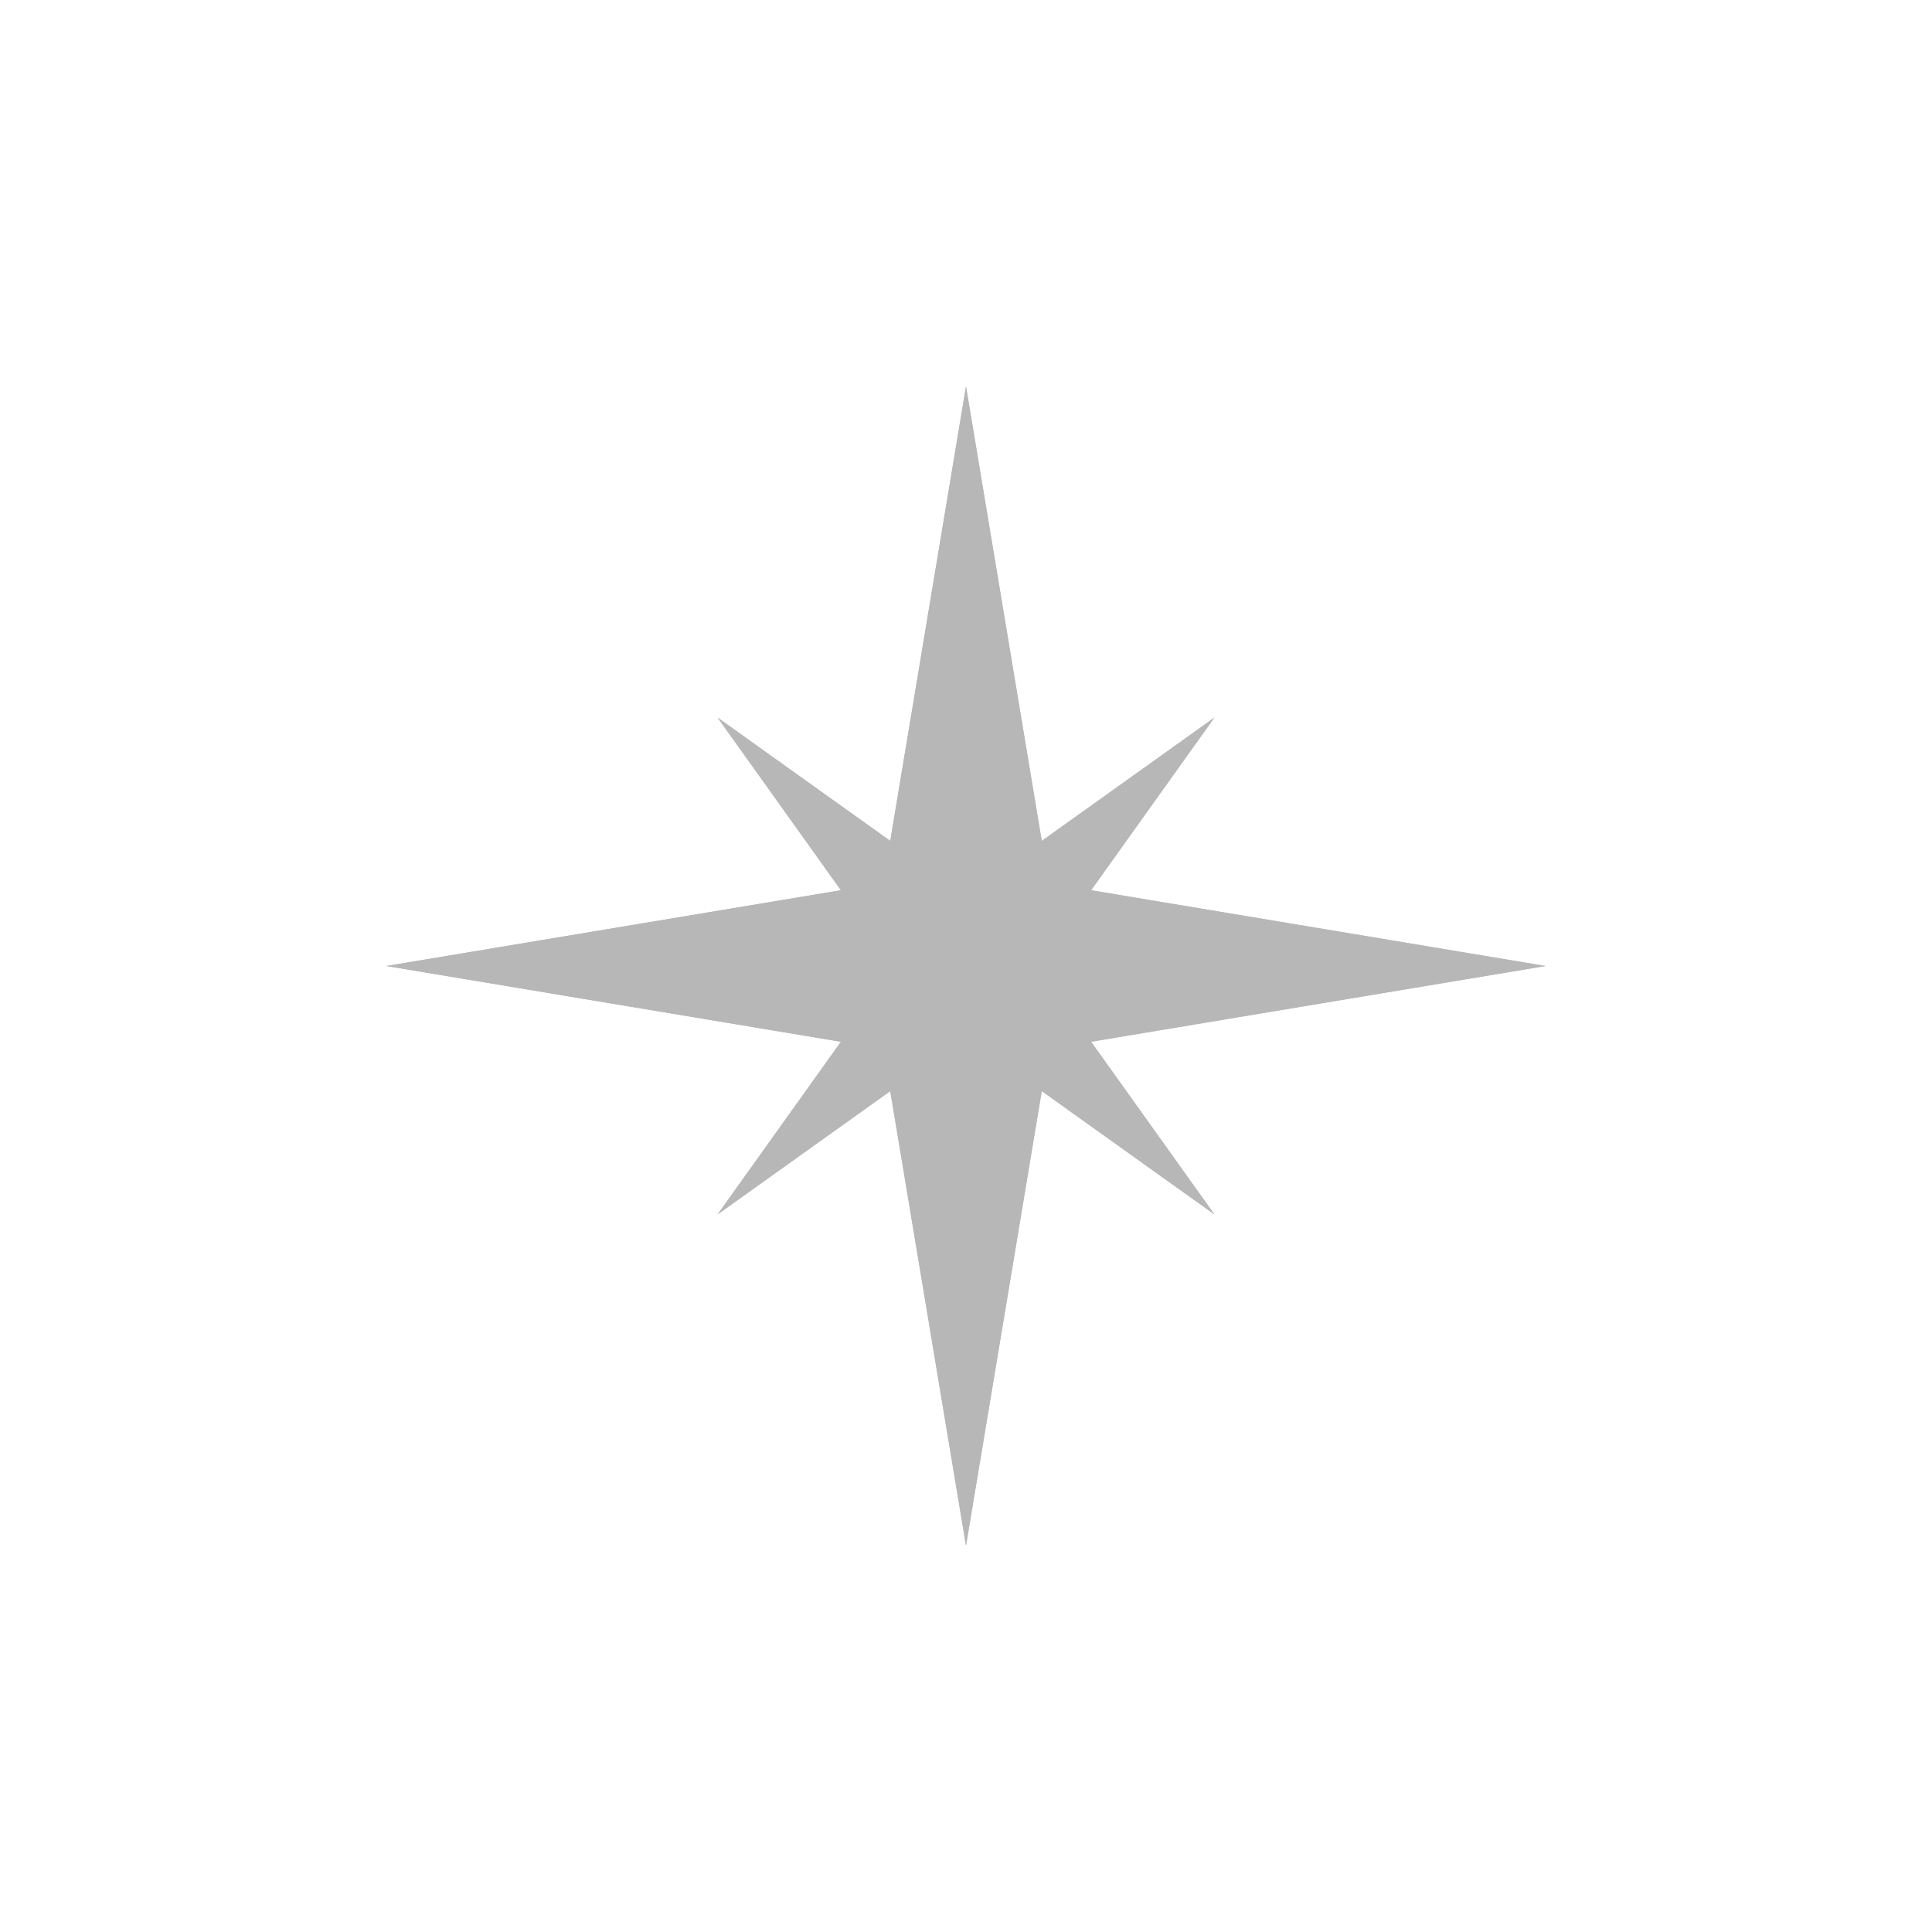 <svg width="200" height="200" viewBox="0 0 200 200" fill="none" xmlns="http://www.w3.org/2000/svg">
<g clip-path="url(#clip0_443_774)">
<g style="mix-blend-mode:luminosity">
<g filter="url(#filter0_f_443_774)">
<path d="M100 40L110 100L100 160L90 100L100 40Z" fill="#B7B7B7"/>
<path d="M125.714 74.286L104.286 104.286L74.286 125.714L95.715 95.715L125.714 74.286Z" fill="#B7B7B7"/>
<path d="M160 100L100 110L40 100L100 90L160 100Z" fill="#B7B7B7"/>
<path d="M125.714 125.714L95.715 104.286L74.286 74.286L104.286 95.715L125.714 125.714Z" fill="#B7B7B7"/>
</g>
<path d="M100 40L110 100L100 160L90 100L100 40Z" fill="#B7B7B7"/>
<path d="M125.714 74.286L104.286 104.286L74.286 125.714L95.715 95.715L125.714 74.286Z" fill="#B7B7B7"/>
<path d="M160 100L100 110L40 100L100 90L160 100Z" fill="#B7B7B7"/>
<path d="M125.714 125.714L95.715 104.286L74.286 74.286L104.286 95.715L125.714 125.714Z" fill="#B7B7B7"/>
</g>
</g>
<defs>
<filter id="filter0_f_443_774" x="0" y="0" width="200" height="200" filterUnits="userSpaceOnUse" color-interpolation-filters="sRGB">
<feFlood flood-opacity="0" result="BackgroundImageFix"/>
<feBlend mode="normal" in="SourceGraphic" in2="BackgroundImageFix" result="shape"/>
<feGaussianBlur stdDeviation="20" result="effect1_foregroundBlur_443_774"/>
</filter>
<clipPath id="clip0_443_774">
<rect width="200" height="200" fill="white"/>
</clipPath>
</defs>
</svg>
